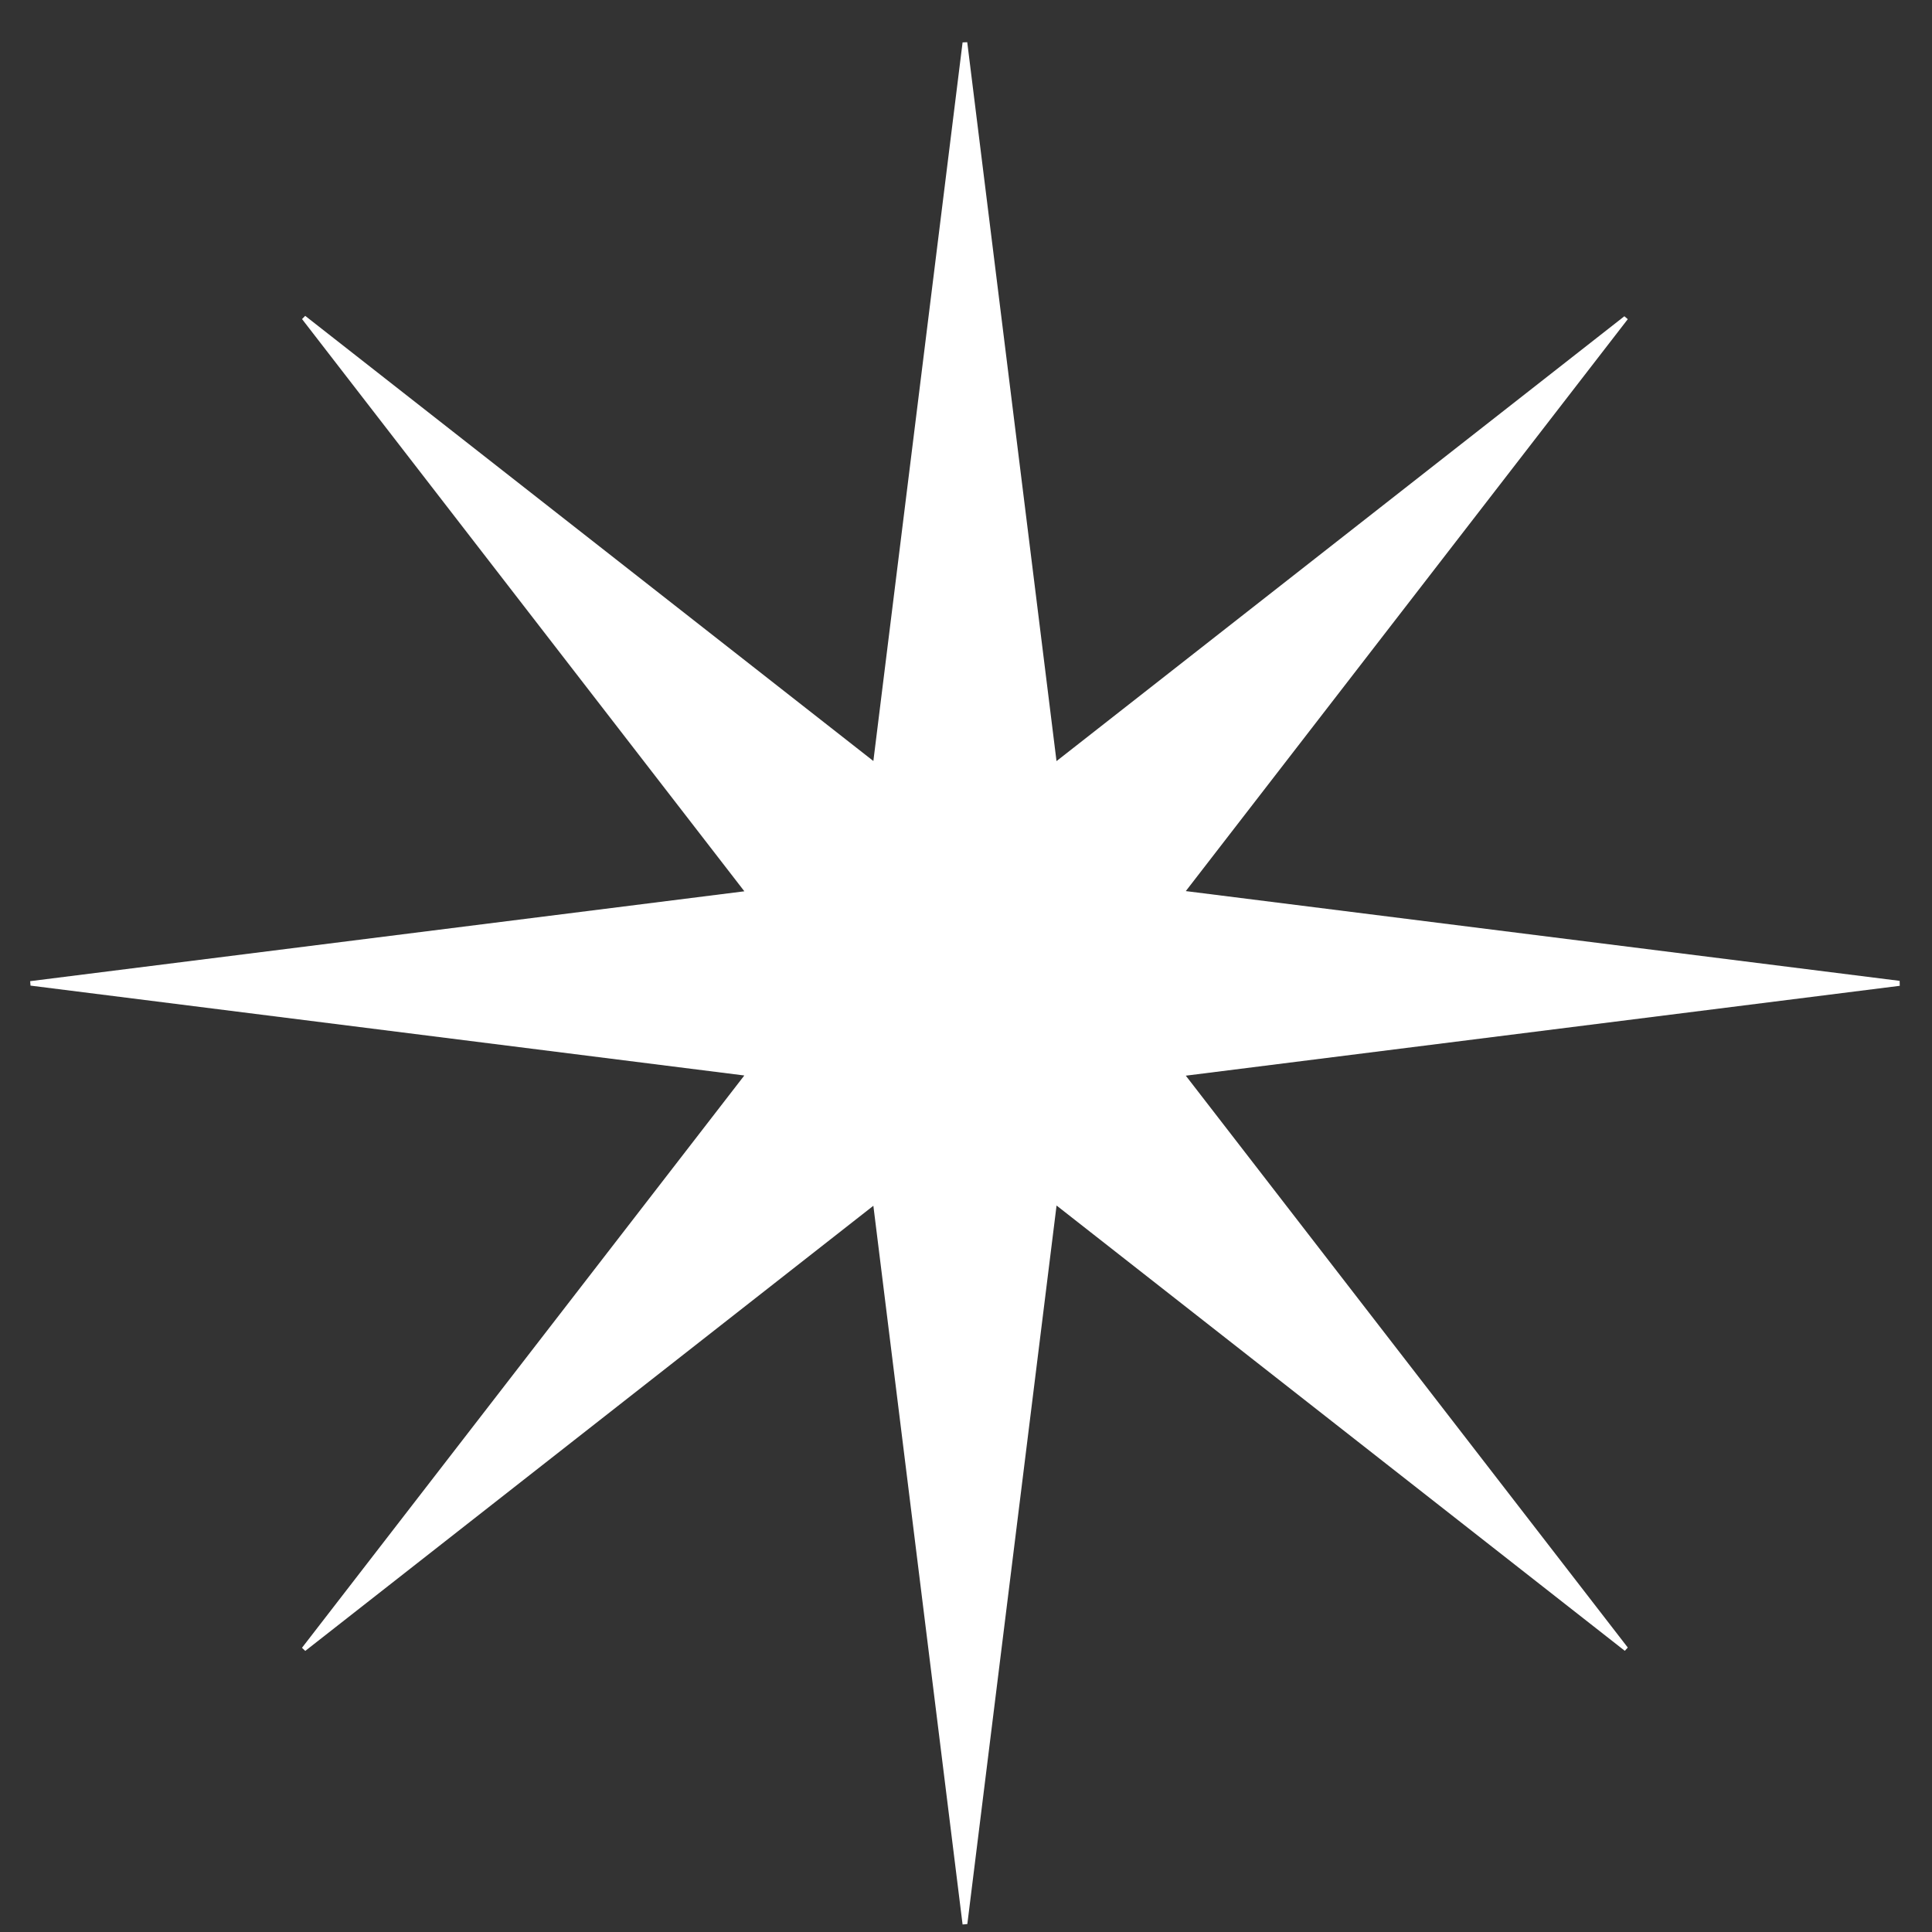 <svg width="39" height="39" viewBox="0 0 39 39" fill="none" xmlns="http://www.w3.org/2000/svg">
<rect x="0" y="0" width="39" height="39" fill="#333333" stroke="none"/>
<path d="M19.431 38.848C18.834 34.037 18.236 29.226 17.63 24.34C13.769 27.366 9.965 30.346 6.162 33.326C6.14 33.305 6.118 33.284 6.096 33.263C9.055 29.434 12.014 25.607 15.025 21.71C10.178 21.1 5.397 20.498 0.616 19.896C0.614 19.866 0.612 19.836 0.609 19.806C5.392 19.205 10.173 18.603 15.026 17.992C12.017 14.1 9.057 10.271 6.097 6.441C6.118 6.419 6.139 6.398 6.161 6.376C9.964 9.356 13.767 12.335 17.63 15.362C18.236 10.483 18.833 5.67 19.431 0.856C19.462 0.855 19.494 0.853 19.525 0.852C20.122 5.659 20.719 10.466 21.327 15.364C25.183 12.343 28.986 9.363 32.79 6.384C32.813 6.404 32.836 6.423 32.859 6.443C29.9 10.272 26.941 14.101 23.937 17.988C28.789 18.598 33.568 19.2 38.347 19.8C38.347 19.834 38.349 19.867 38.349 19.9C33.571 20.501 28.794 21.102 23.937 21.714C26.939 25.598 29.899 29.428 32.859 33.258C32.839 33.28 32.819 33.302 32.799 33.324C28.998 30.346 25.197 27.368 21.328 24.335C20.722 29.214 20.125 34.027 19.527 38.839C19.495 38.844 19.463 38.846 19.431 38.848Z" fill="white"/>
</svg>
